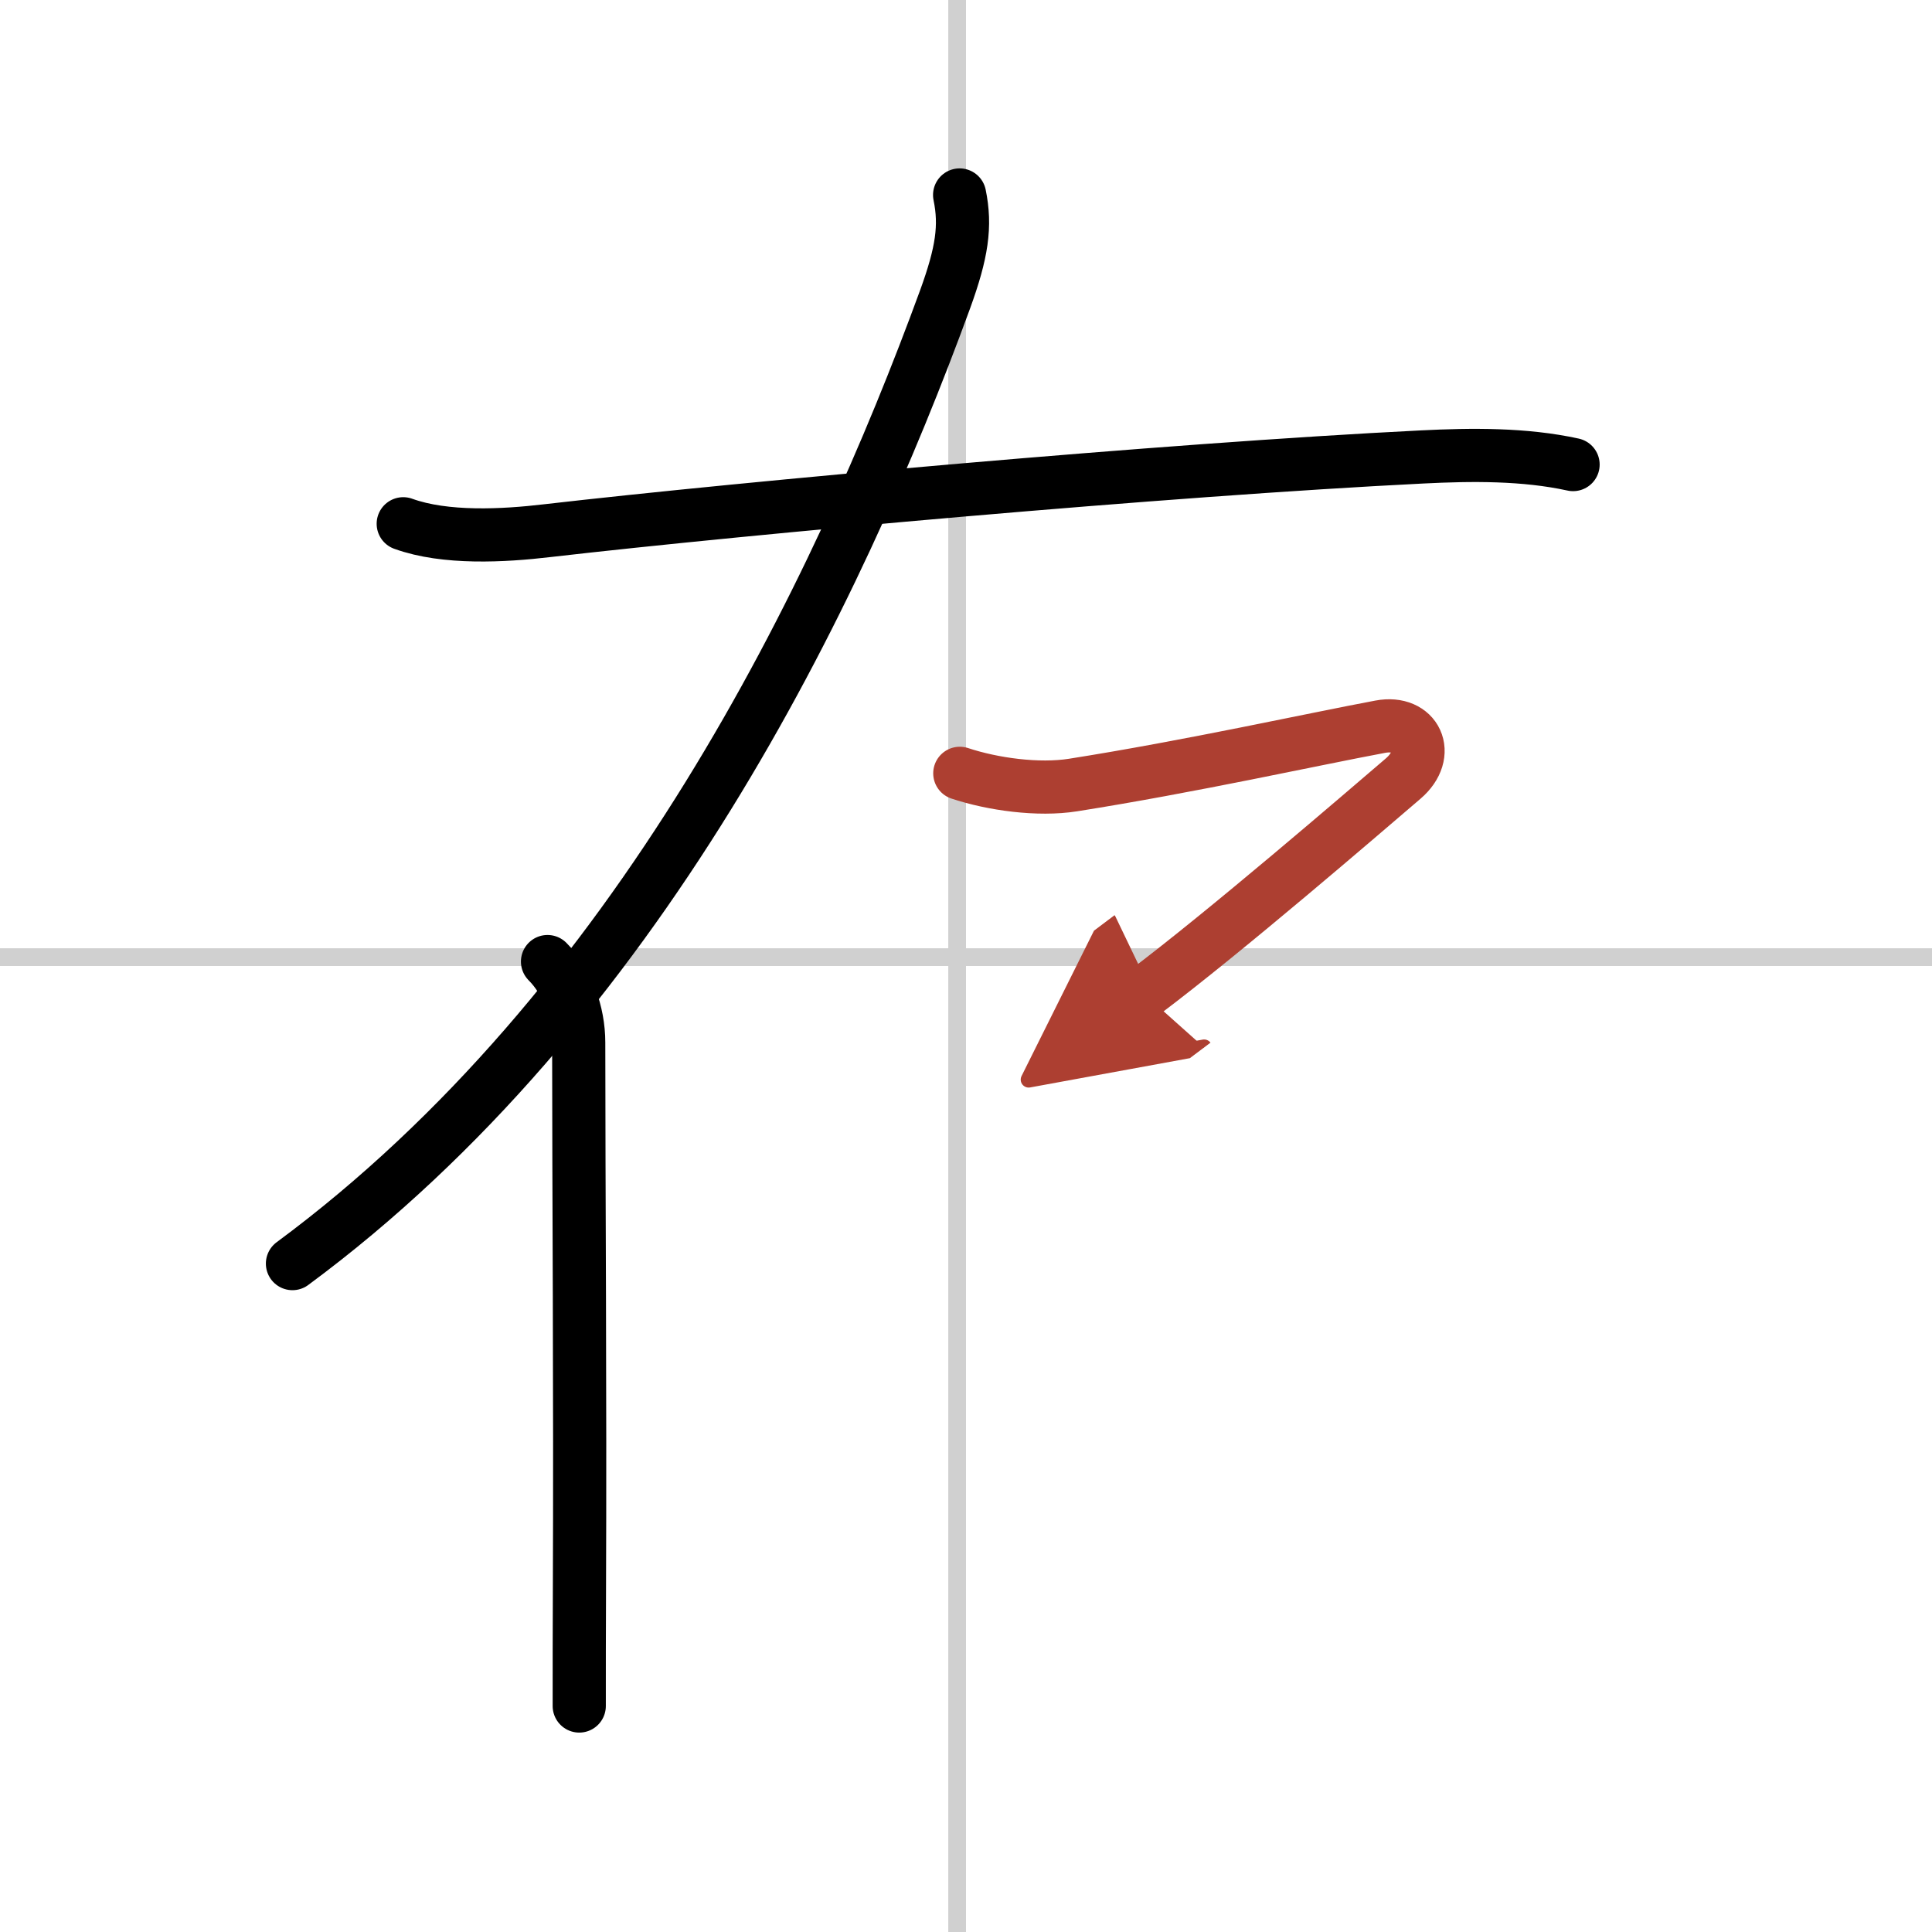 <svg width="400" height="400" viewBox="0 0 109 109" xmlns="http://www.w3.org/2000/svg"><defs><marker id="a" markerWidth="4" orient="auto" refX="1" refY="5" viewBox="0 0 10 10"><polyline points="0 0 10 5 0 10 1 5" fill="#ad3f31" stroke="#ad3f31"/></marker></defs><g fill="none" stroke="#000" stroke-linecap="round" stroke-linejoin="round" stroke-width="3"><rect width="100%" height="100%" fill="#fff" stroke="#fff"/><line x1="54" x2="54" y2="109" stroke="#d0d0d0" stroke-width="1"/><line x2="109" y1="54" y2="54" stroke="#d0d0d0" stroke-width="1"/><path d="m22.75 29.55c2.37 0.86 5.67 0.68 8.12 0.39 11.38-1.31 34.88-3.44 49.37-4.16 2.79-0.14 5.77-0.17 8.51 0.43"/><path d="M54.14,11c0.36,1.75,0.14,3.25-0.82,5.89C47.25,33.5,36,56.88,16.5,71.29"/><path d="m30.89 54.25c1.12 1.12 1.76 2.88 1.76 4.57 0 8.47 0.09 19.32 0.04 31.18-0.01 2.04-0.01 4.12-0.01 6.25"/><path d="m54.15 43.63c1.87 0.62 4.43 0.97 6.39 0.66 6.59-1.04 13.58-2.59 17.33-3.29 2.01-0.38 2.93 1.53 1.29 2.93-2.28 1.95-10.01 8.62-14.65 12.11" marker-end="url(#a)" stroke="#ad3f31"/></g></svg>
